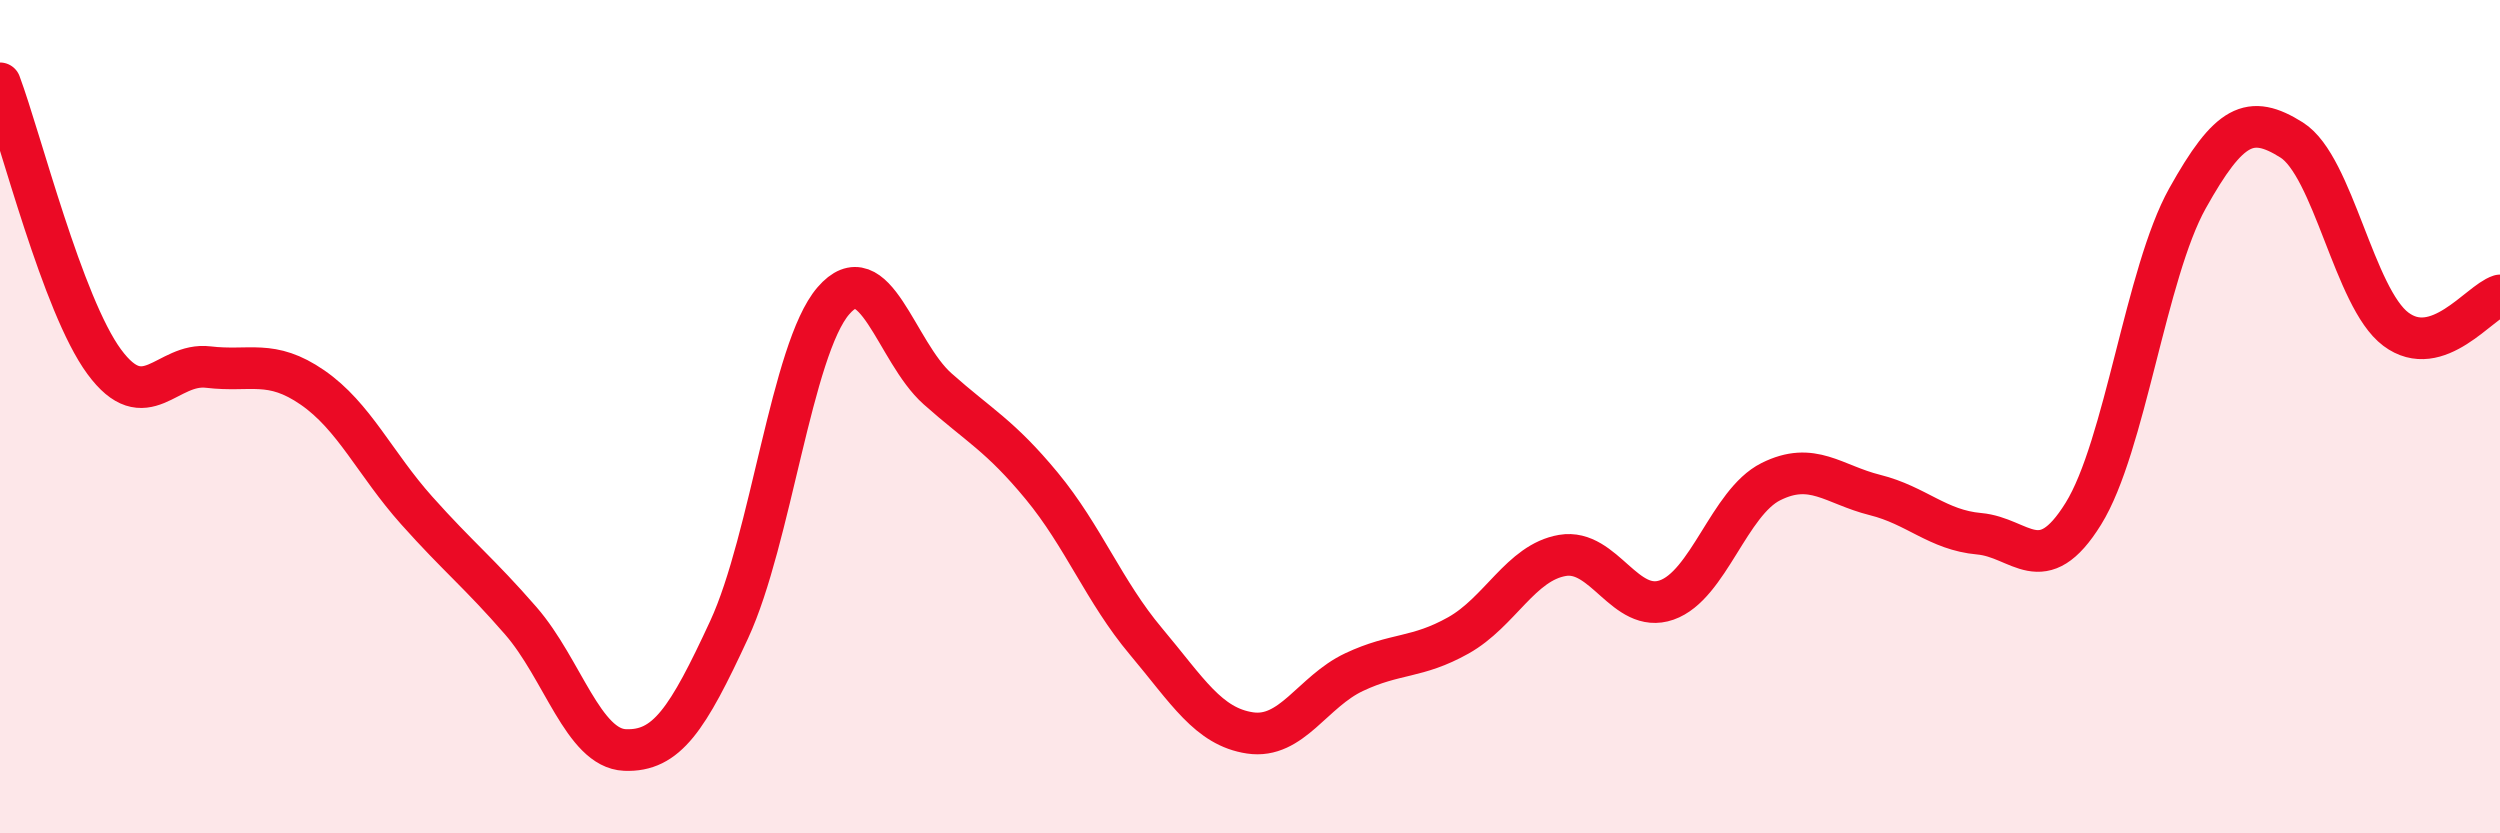 
    <svg width="60" height="20" viewBox="0 0 60 20" xmlns="http://www.w3.org/2000/svg">
      <path
        d="M 0,2 C 0.5,3.34 1.5,7.32 2.5,8.68 C 3.5,10.04 4,8.69 5,8.81 C 6,8.93 6.5,8.61 7.5,9.3 C 8.5,9.99 9,11.13 10,12.25 C 11,13.37 11.5,13.75 12.5,14.9 C 13.5,16.05 14,17.96 15,18 C 16,18.04 16.5,17.27 17.5,15.11 C 18.5,12.95 19,8.38 20,7.22 C 21,6.06 21.5,8.44 22.5,9.33 C 23.5,10.22 24,10.45 25,11.66 C 26,12.87 26.5,14.2 27.5,15.39 C 28.5,16.58 29,17.44 30,17.59 C 31,17.74 31.5,16.6 32.5,16.13 C 33.5,15.66 34,15.81 35,15.25 C 36,14.69 36.5,13.5 37.5,13.33 C 38.5,13.16 39,14.75 40,14.4 C 41,14.05 41.5,12.06 42.5,11.56 C 43.5,11.06 44,11.63 45,11.88 C 46,12.13 46.5,12.72 47.5,12.81 C 48.5,12.9 49,13.94 50,12.33 C 51,10.72 51.5,6.55 52.5,4.76 C 53.5,2.97 54,2.73 55,3.36 C 56,3.99 56.5,7.15 57.5,7.9 C 58.5,8.65 59.5,7.25 60,7.09L60 20L0 20Z"
        fill="#EB0A25"
        opacity="0.1"
        stroke-linecap="round"
        stroke-linejoin="round"
      />
      <path
        d="M 0,2 C 0.5,3.34 1.5,7.32 2.5,8.68 C 3.5,10.04 4,8.69 5,8.81 C 6,8.93 6.5,8.61 7.5,9.3 C 8.5,9.99 9,11.13 10,12.25 C 11,13.37 11.5,13.75 12.5,14.9 C 13.5,16.05 14,17.96 15,18 C 16,18.04 16.5,17.27 17.5,15.11 C 18.5,12.95 19,8.38 20,7.22 C 21,6.06 21.5,8.44 22.5,9.33 C 23.5,10.22 24,10.45 25,11.66 C 26,12.87 26.5,14.2 27.5,15.39 C 28.5,16.58 29,17.44 30,17.59 C 31,17.74 31.5,16.6 32.5,16.13 C 33.5,15.66 34,15.81 35,15.25 C 36,14.69 36.5,13.5 37.5,13.33 C 38.5,13.16 39,14.75 40,14.4 C 41,14.05 41.5,12.06 42.5,11.56 C 43.5,11.06 44,11.63 45,11.88 C 46,12.13 46.5,12.72 47.5,12.81 C 48.5,12.9 49,13.94 50,12.33 C 51,10.72 51.5,6.55 52.5,4.76 C 53.5,2.97 54,2.73 55,3.36 C 56,3.99 56.5,7.15 57.5,7.9 C 58.5,8.65 59.5,7.25 60,7.09"
        stroke="#EB0A25"
        stroke-width="1"
        fill="none"
        stroke-linecap="round"
        stroke-linejoin="round"
      />
    </svg>
  